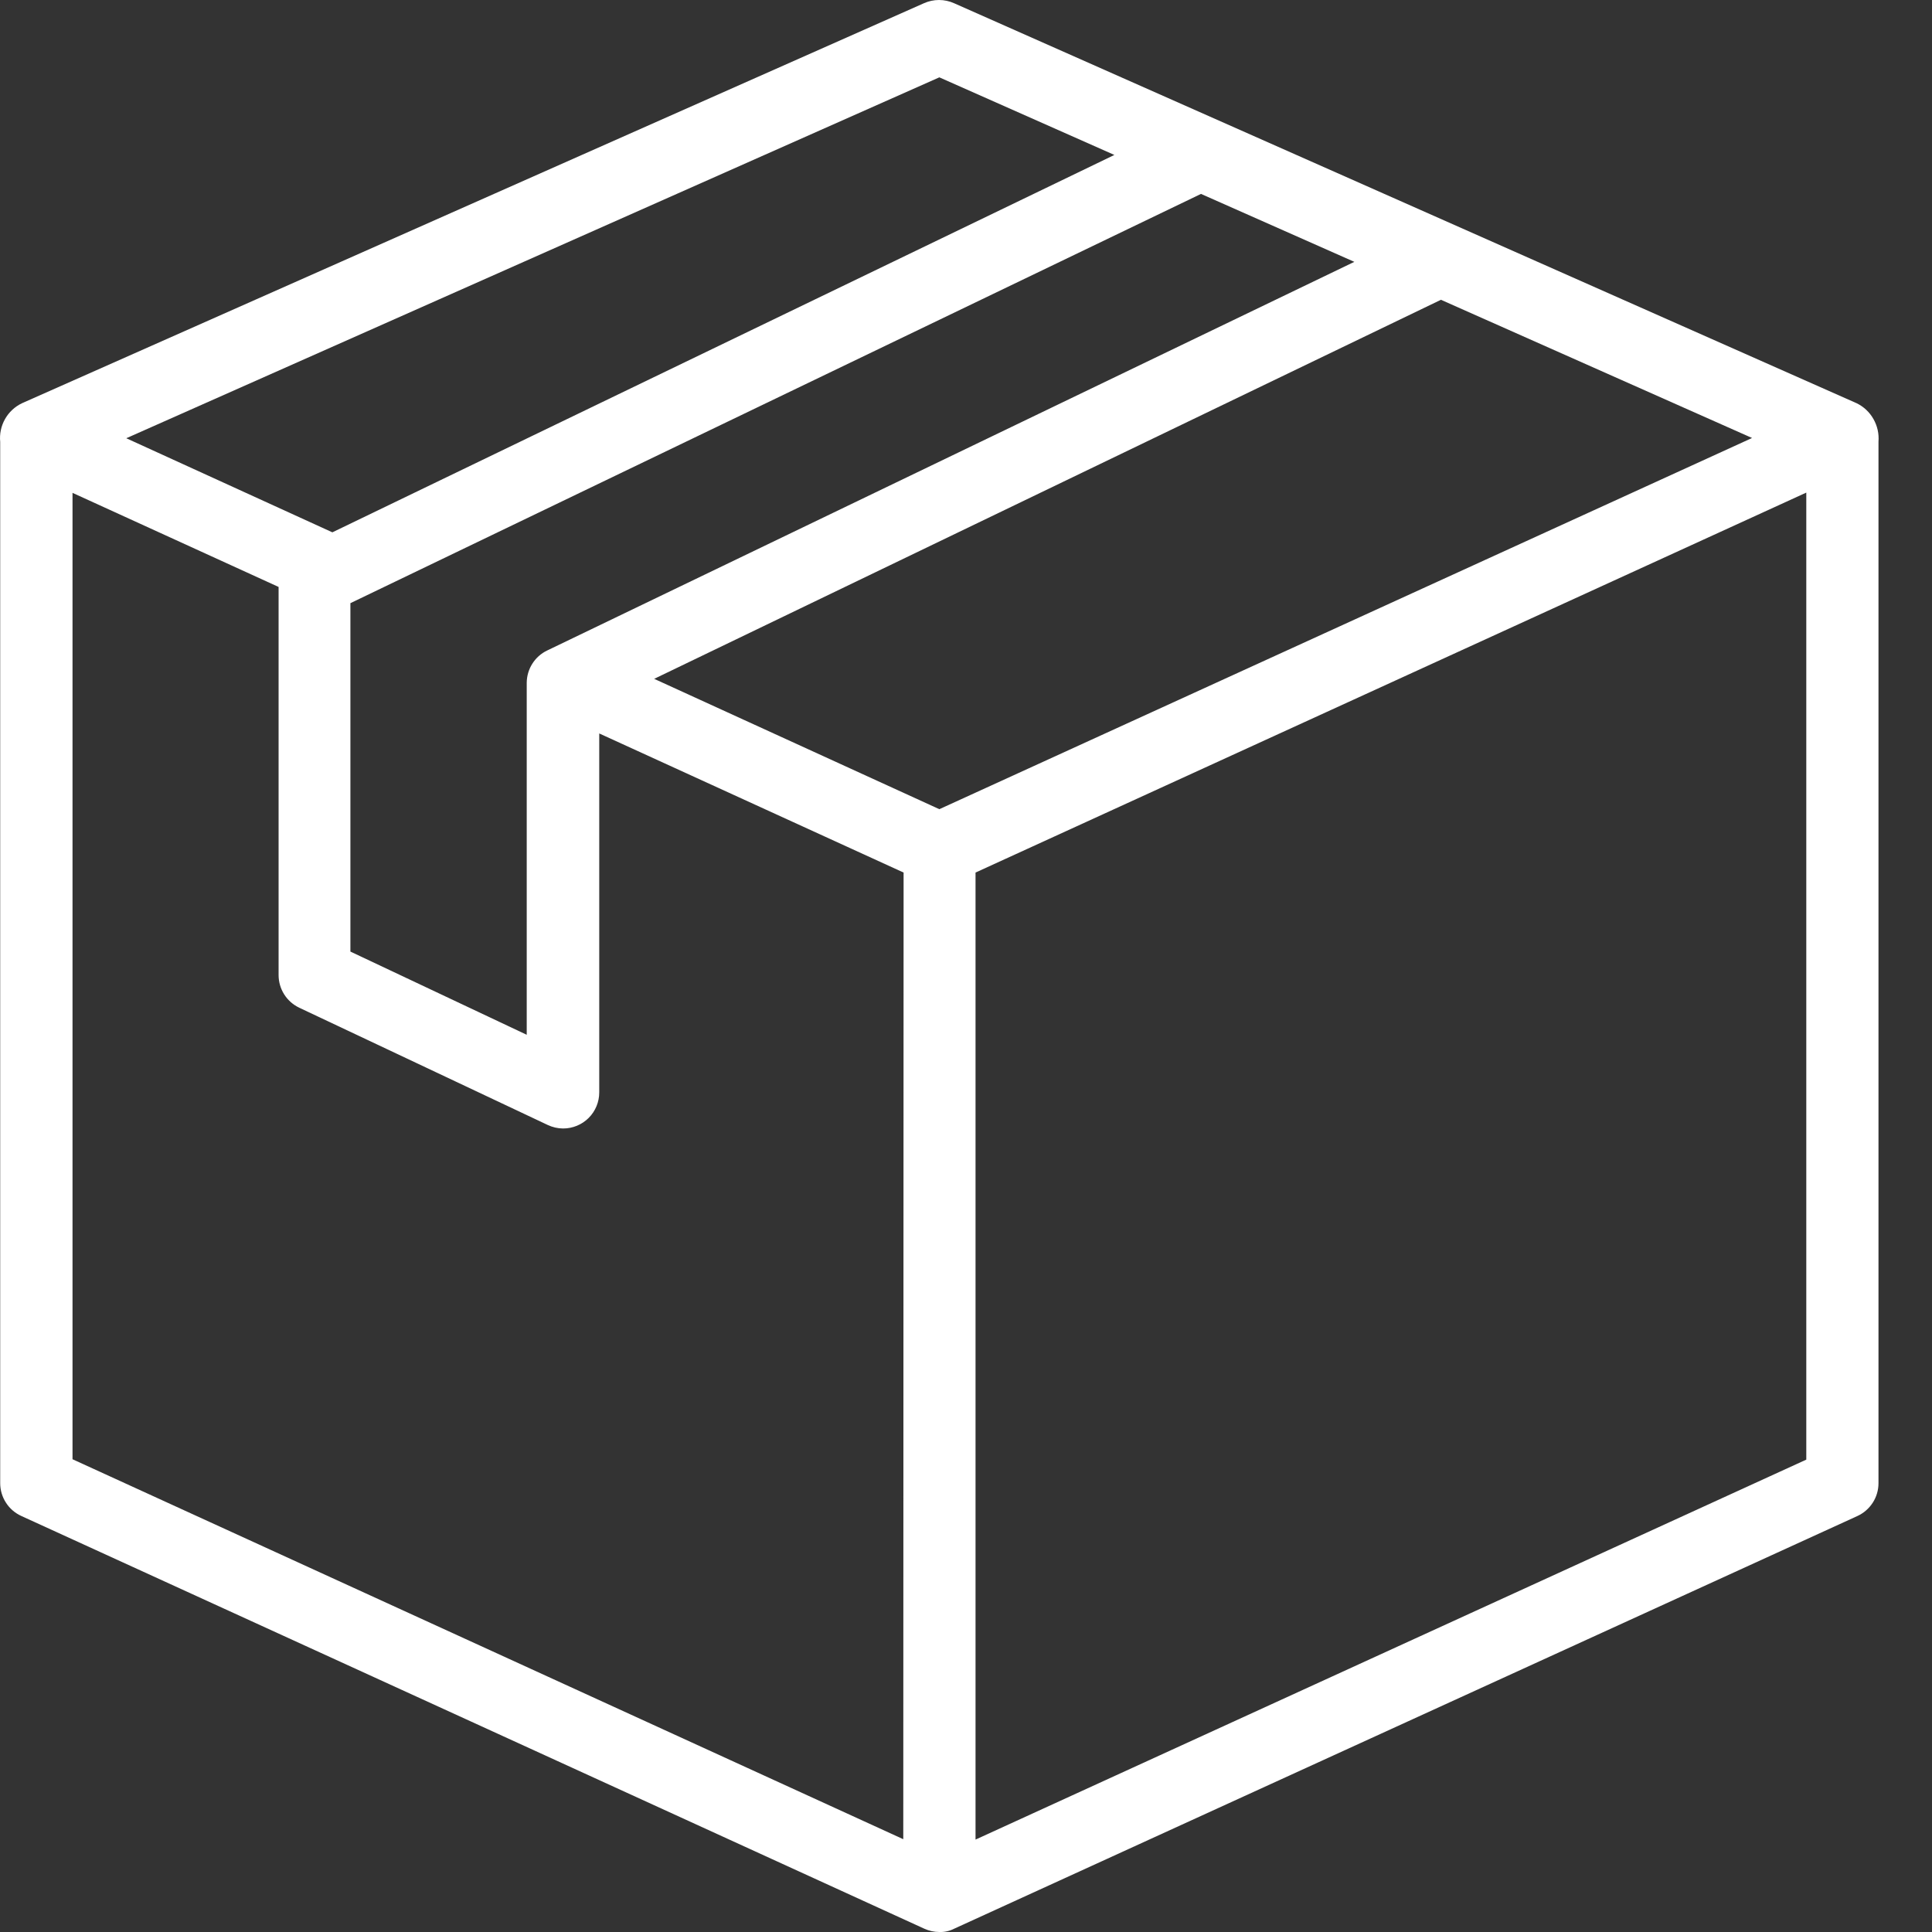 <svg width="30" height="30" viewBox="0 0 30 30" fill="none" xmlns="http://www.w3.org/2000/svg">
<rect x="0" y="0" width="30" height="30" fill="#333333" stroke="none"/>
<path d="M28.829 6.261L14.815 0.05C14.741 0.017 14.662 0 14.581 0C14.5 0 14.421 0.017 14.347 0.05L0.342 6.261C0.231 6.314 0.138 6.4 0.078 6.507C0.017 6.615 -0.009 6.738 0.003 6.861V23.031C0.003 23.138 0.034 23.243 0.092 23.333C0.15 23.424 0.233 23.495 0.331 23.54L14.353 29.949C14.426 29.982 14.505 30 14.586 30C14.666 30.003 14.746 29.985 14.818 29.948L28.841 23.541C28.939 23.496 29.021 23.425 29.08 23.334C29.138 23.244 29.169 23.139 29.169 23.032V6.859C29.179 6.736 29.152 6.614 29.091 6.507C29.031 6.4 28.939 6.314 28.829 6.261ZM8.496 10.101C8.402 10.146 8.322 10.217 8.266 10.306C8.21 10.394 8.18 10.496 8.179 10.601V16.068L5.441 14.776V9.366L18.649 3.011L21.03 4.066L8.496 10.101ZM14.586 1.201L17.304 2.406L5.161 8.266L1.961 6.805L14.586 1.201ZM14.026 28.559L1.126 22.659V7.653L4.326 9.114V15.141C4.326 15.247 4.356 15.351 4.413 15.441C4.47 15.531 4.551 15.602 4.647 15.648L8.506 17.469C8.581 17.504 8.662 17.523 8.745 17.523C8.893 17.523 9.036 17.464 9.141 17.359C9.246 17.254 9.305 17.111 9.305 16.963V11.389L14.031 13.549L14.026 28.559ZM14.586 12.565L10.158 10.541L22.375 4.655L27.206 6.801L14.586 12.565ZM28.048 22.665L15.148 28.565V13.549L28.048 7.649V22.665Z" fill="white"/>
</svg>
